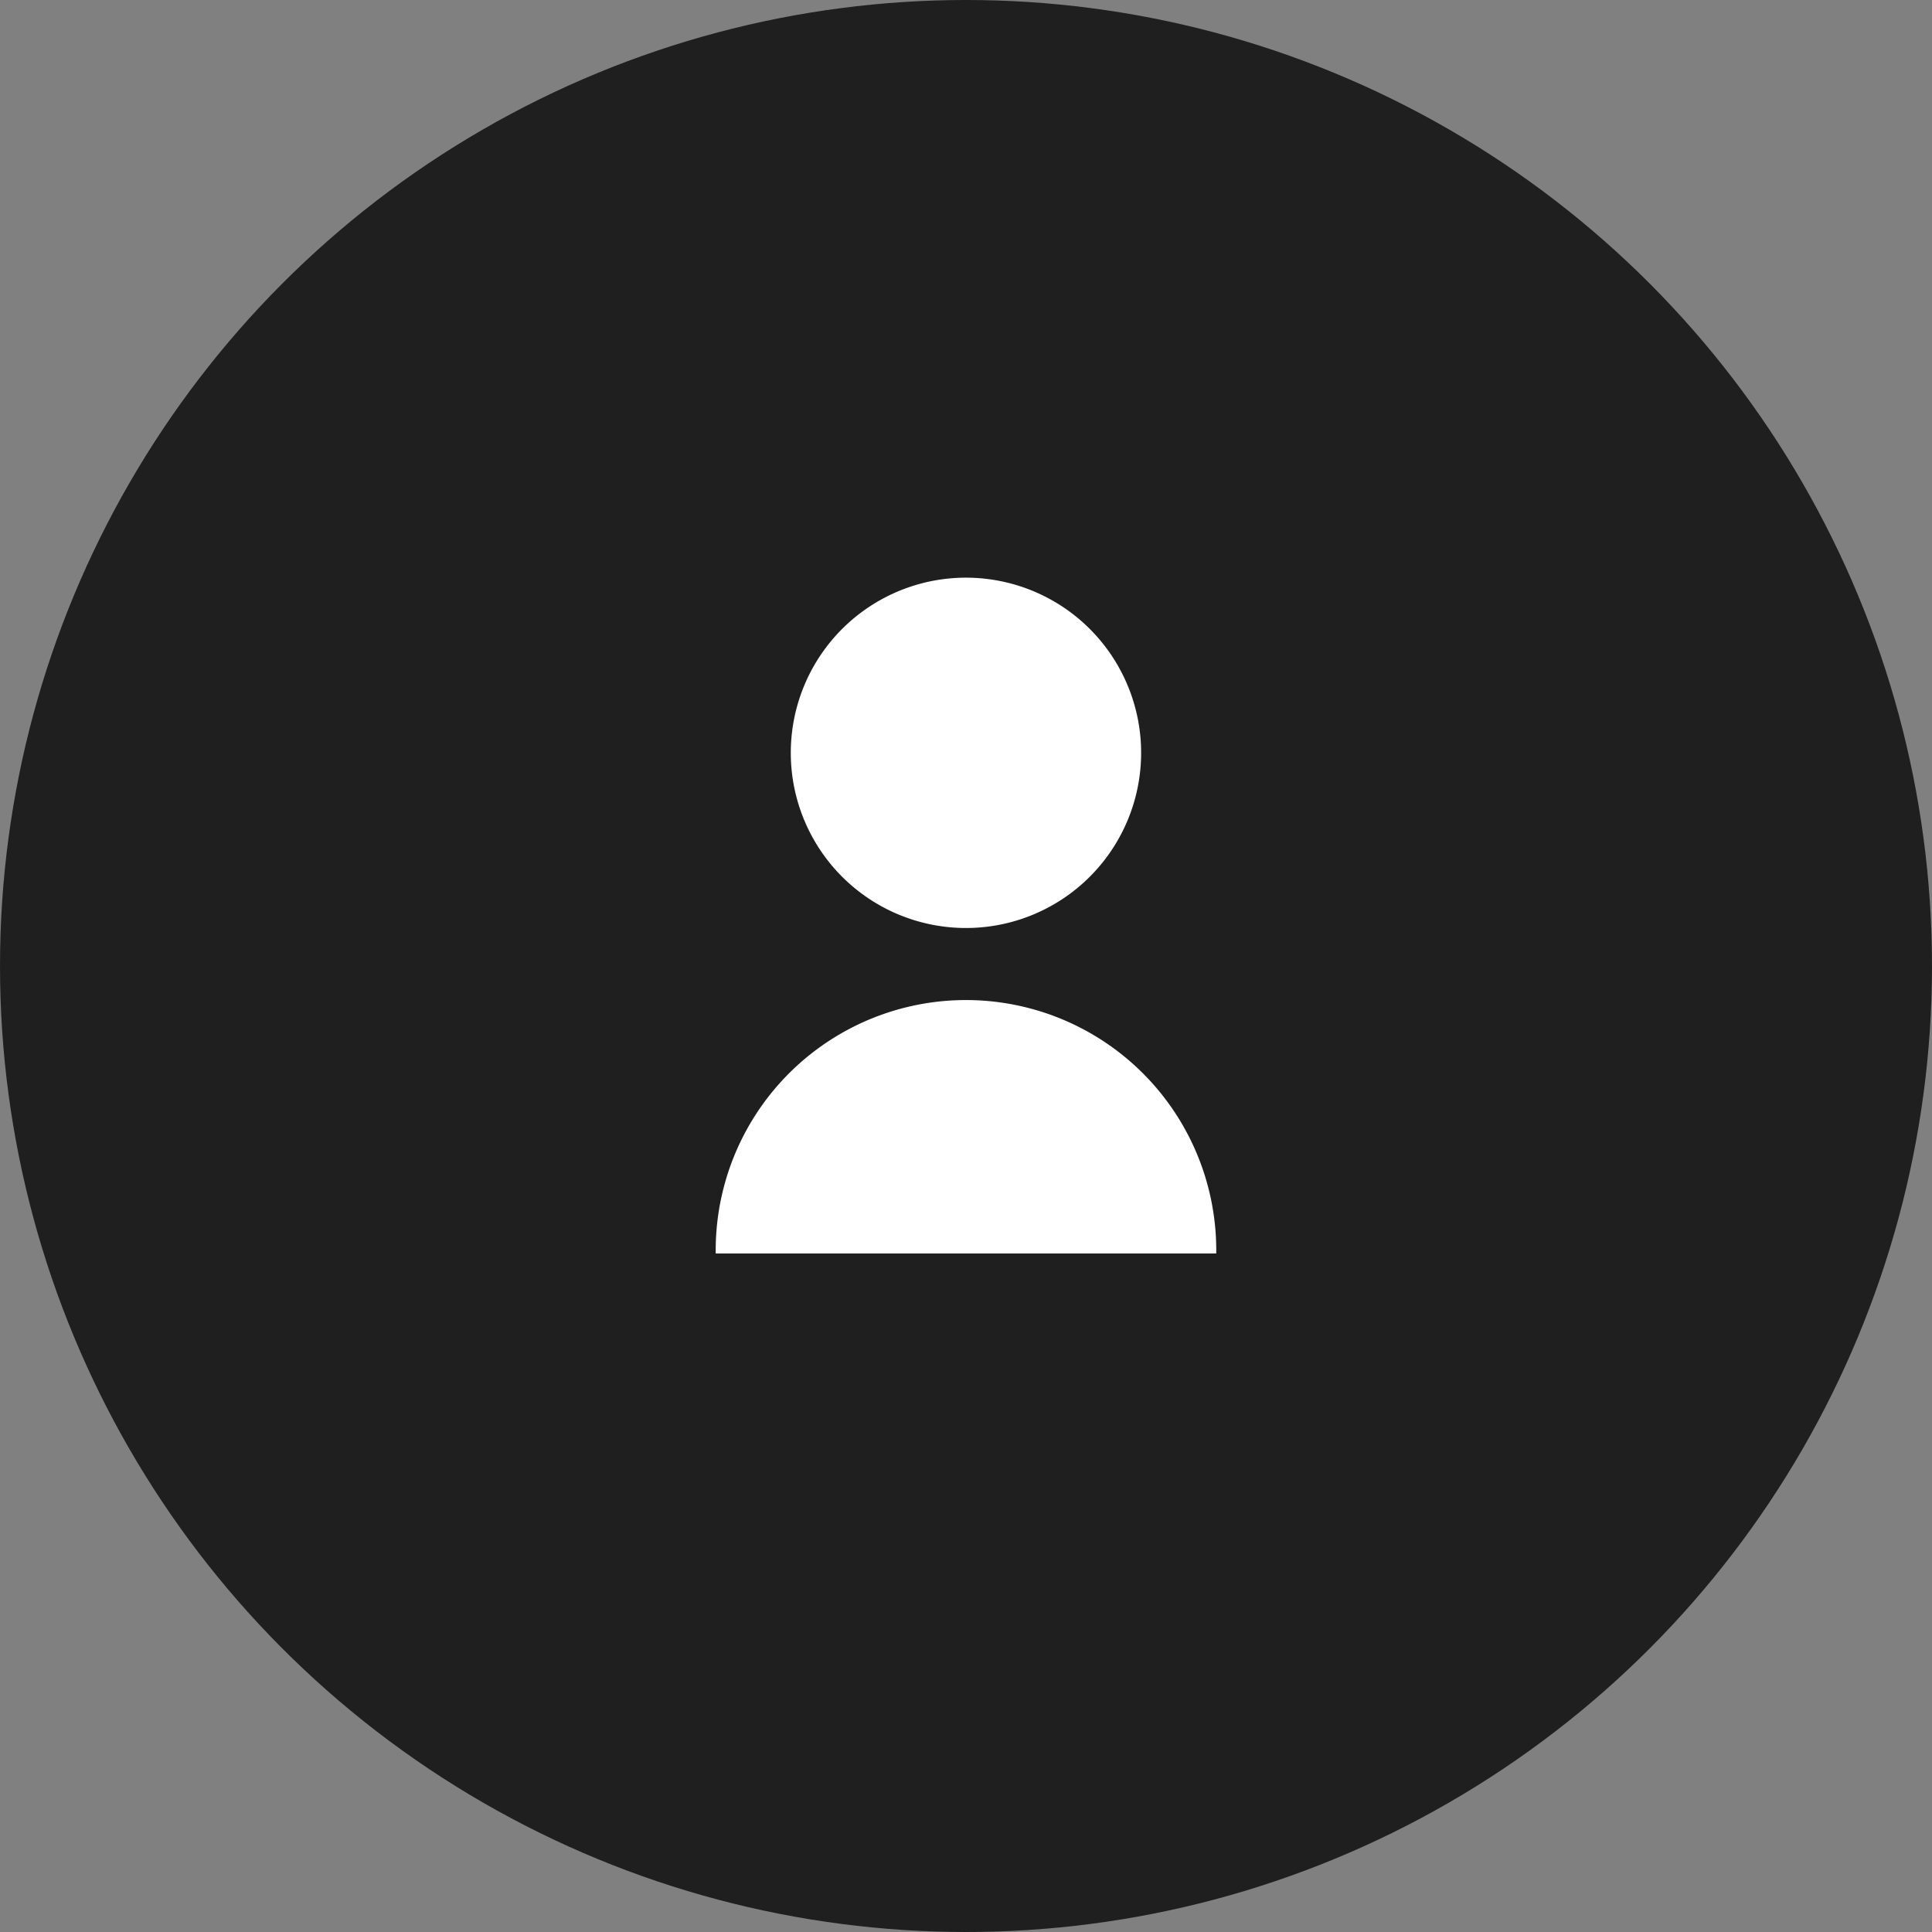 <svg xmlns="http://www.w3.org/2000/svg" width="48" height="48"><rect width="100%" height="100%" fill="#808080" stroke="none"/><g data-name="Group 1244" transform="translate(10050 -11554)"><circle data-name="Ellipse 182" cx="24" cy="24" r="24" transform="translate(-10050 11554)" fill="#1f1f1f"/><g data-name="Group 1212" fill="#fff"><path data-name="Shape 148" d="M-10019.783 11585.143a6.218 6.218 0 10-12.435 0z"/><path data-name="Oval 34" d="M-10026.001 11577.056a4.352 4.352 0 10-4.352-4.348 4.352 4.352 0 004.352 4.348z"/></g></g></svg>
